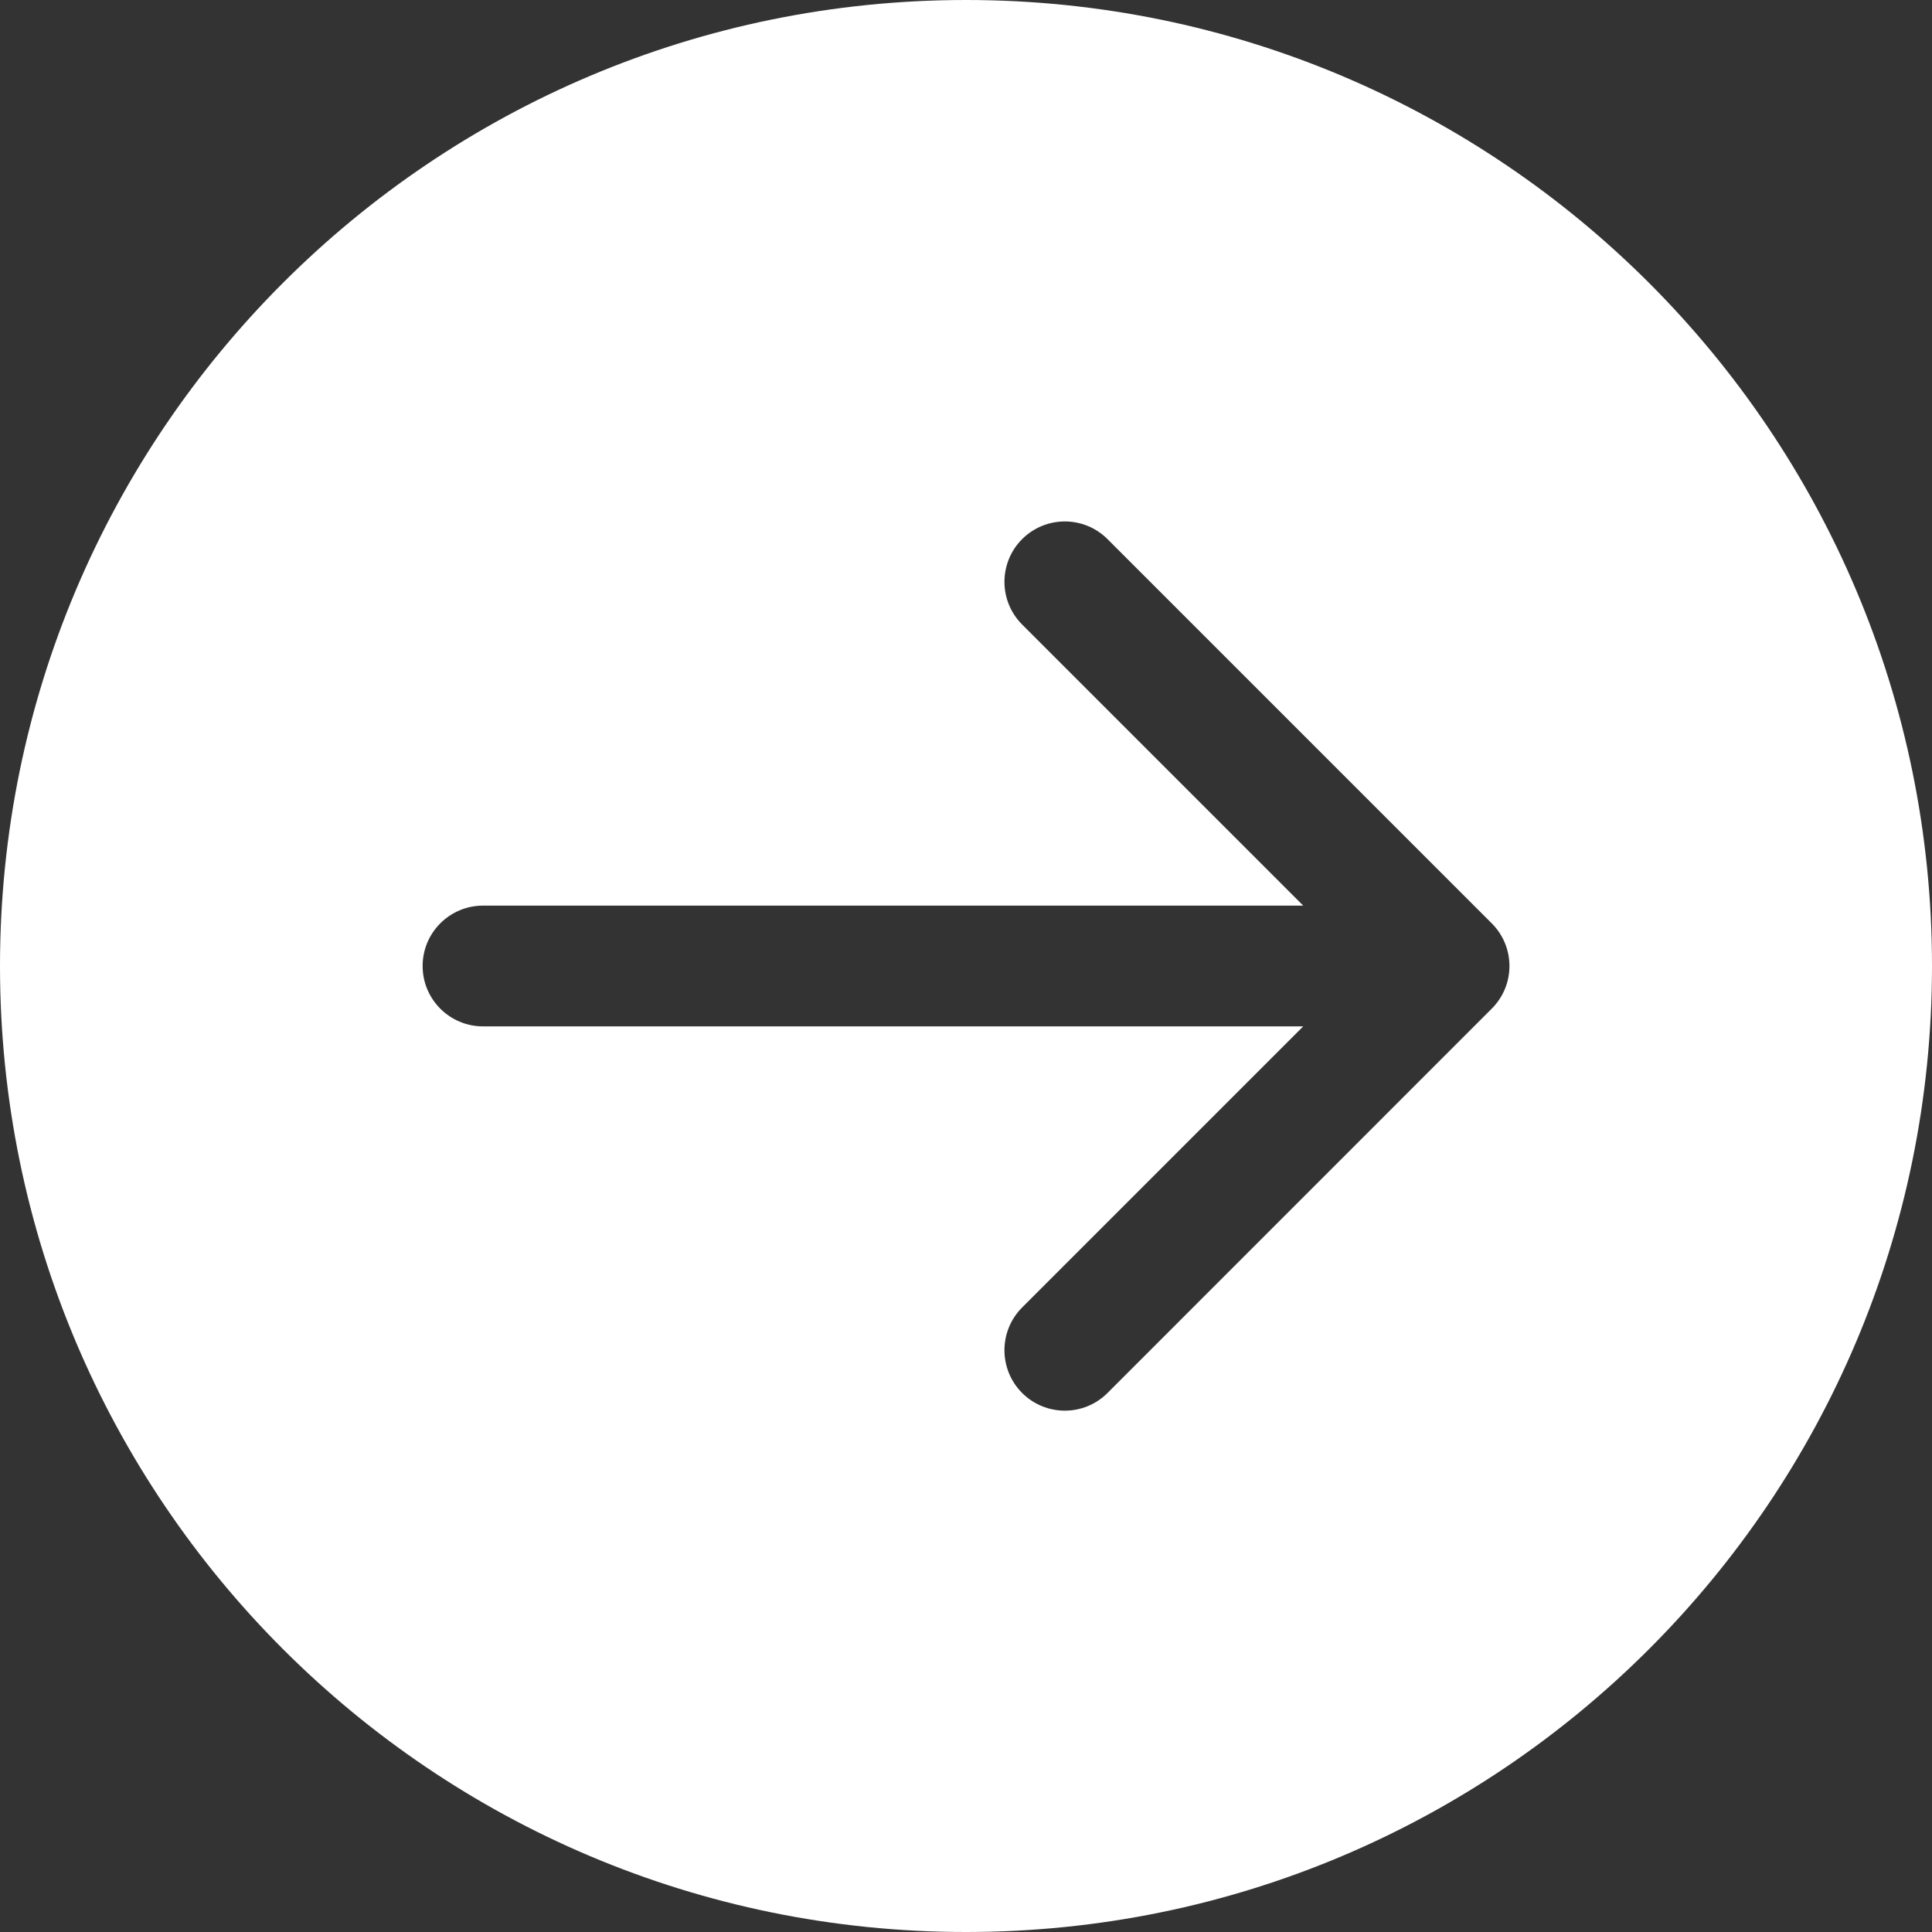 <?xml version="1.0" encoding="utf-8"?>
<svg xmlns="http://www.w3.org/2000/svg" fill="none" height="100%" overflow="visible" preserveAspectRatio="none" style="display: block;" viewBox="0 0 20 20" width="100%">
<rect x="0" y="0" width="20" height="20" fill="#333333" stroke="none"/>
<path d="M10 0C15.523 0 20 4.477 20 10C20 15.523 15.523 20 10 20C4.477 20 0 15.523 0 10C0 4.477 4.477 0 10 0ZM11.465 5.581C11.221 5.337 10.825 5.337 10.581 5.581C10.337 5.825 10.337 6.221 10.581 6.465L13.491 9.375H5C4.655 9.375 4.375 9.655 4.375 10C4.375 10.345 4.655 10.625 5 10.625H13.491L10.581 13.535C10.337 13.779 10.337 14.176 10.581 14.42C10.825 14.664 11.221 14.664 11.465 14.42L15.442 10.442C15.687 10.198 15.687 9.802 15.442 9.558L11.465 5.581Z" fill="white" id="Subtract"/>
</svg>